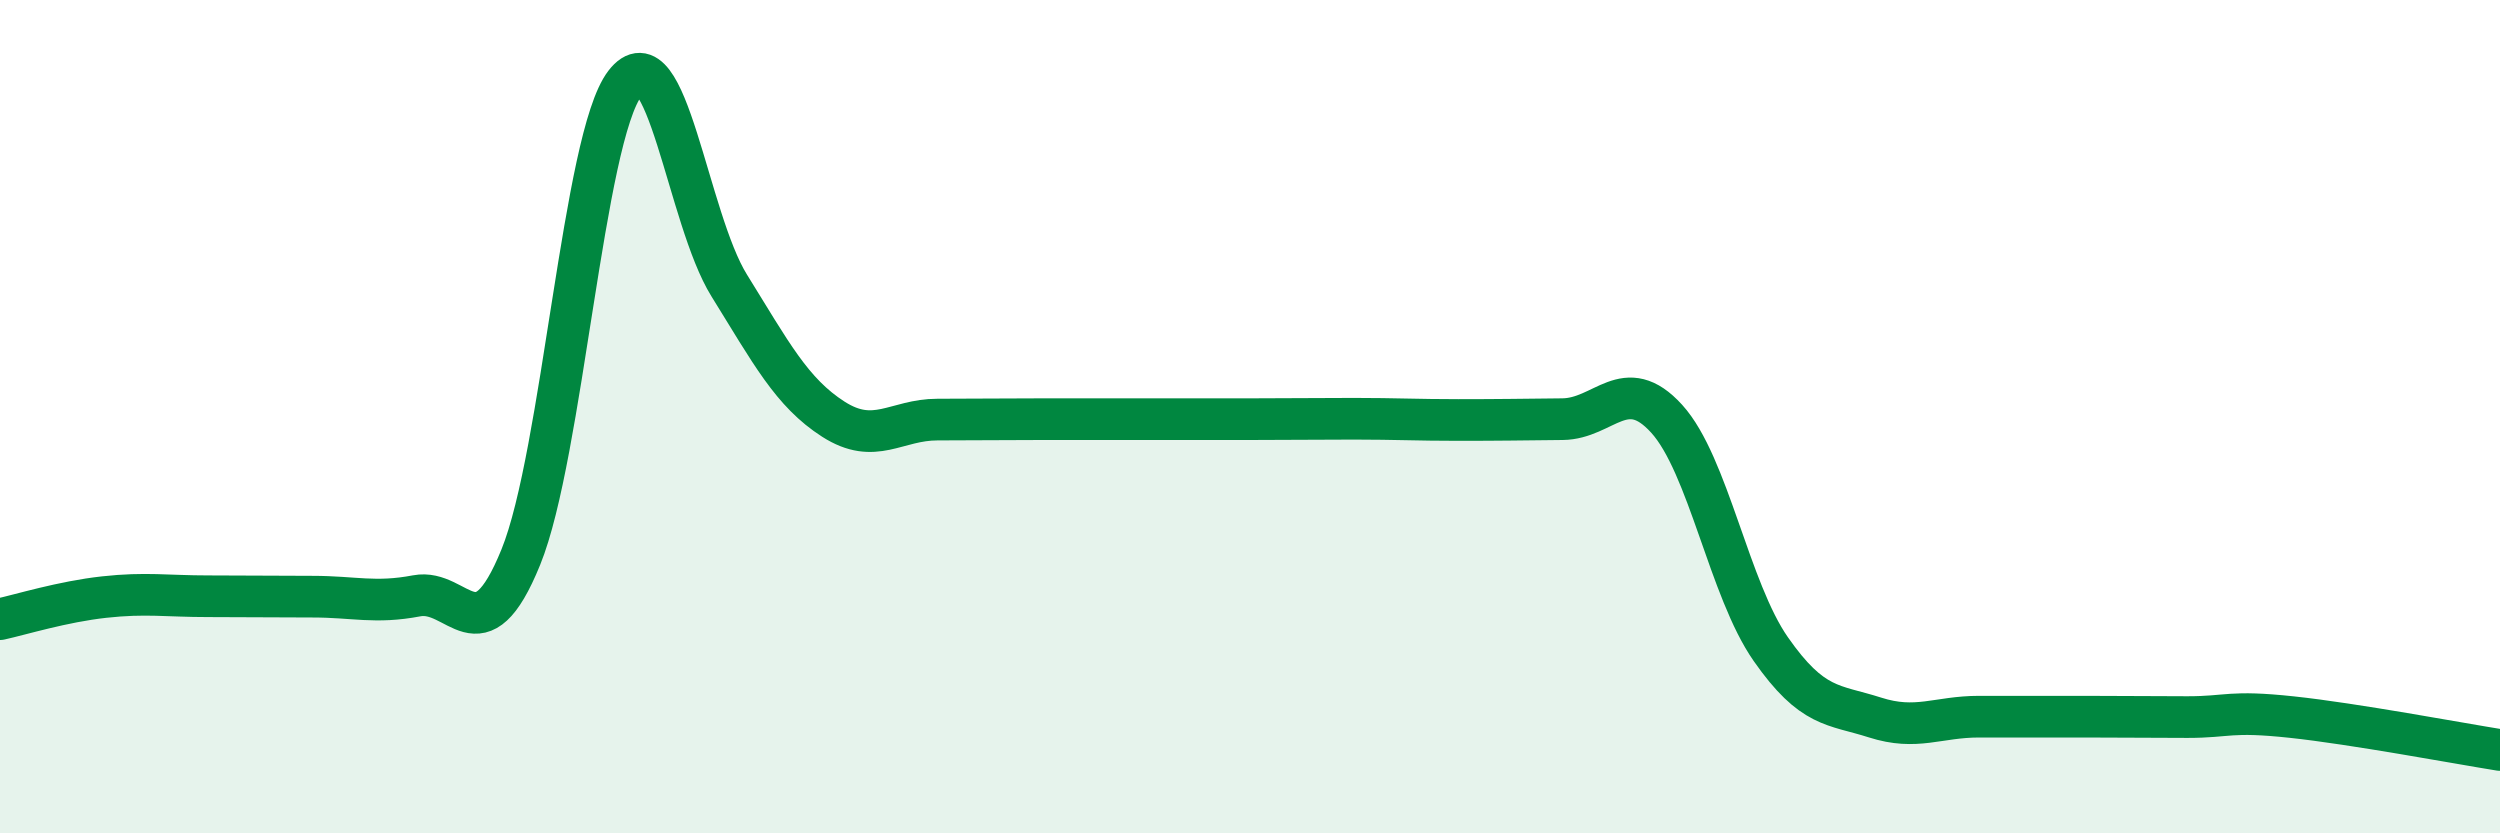 
    <svg width="60" height="20" viewBox="0 0 60 20" xmlns="http://www.w3.org/2000/svg">
      <path
        d="M 0,14.86 C 0.5,14.75 1.5,14.44 2.5,14.33 C 3.5,14.22 4,14.31 5,14.31 C 6,14.31 6.5,14.32 7.5,14.32 C 8.5,14.32 9,14.49 10,14.3 C 11,14.11 11.5,15.83 12.5,13.37 C 13.5,10.91 14,3.3 15,2 C 16,0.7 16.5,5.24 17.5,6.85 C 18.5,8.46 19,9.42 20,10.06 C 21,10.7 21.5,10.07 22.5,10.07 C 23.5,10.07 24,10.06 25,10.06 C 26,10.06 26.5,10.06 27.5,10.06 C 28.5,10.06 29,10.06 30,10.06 C 31,10.06 31.5,10.05 32.5,10.05 C 33.5,10.05 34,10.08 35,10.08 C 36,10.08 36.5,10.07 37.5,10.06 C 38.5,10.05 39,8.95 40,10.05 C 41,11.15 41.5,14.15 42.5,15.58 C 43.5,17.01 44,16.9 45,17.22 C 46,17.54 46.5,17.2 47.5,17.2 C 48.5,17.2 49,17.2 50,17.2 C 51,17.2 51.5,17.21 52.5,17.21 C 53.5,17.21 53.5,17.05 55,17.21 C 56.5,17.37 59,17.84 60,18L60 20L0 20Z"
        fill="#008740"
        opacity="0.1"
        stroke-linecap="round"
        stroke-linejoin="round"
      />
      <path
        d="M 0,14.86 C 0.5,14.75 1.5,14.44 2.5,14.33 C 3.5,14.22 4,14.31 5,14.31 C 6,14.31 6.5,14.32 7.5,14.32 C 8.5,14.32 9,14.49 10,14.3 C 11,14.11 11.5,15.83 12.5,13.37 C 13.5,10.91 14,3.3 15,2 C 16,0.7 16.5,5.24 17.5,6.85 C 18.5,8.46 19,9.42 20,10.06 C 21,10.7 21.5,10.07 22.5,10.07 C 23.5,10.07 24,10.06 25,10.06 C 26,10.06 26.5,10.06 27.5,10.06 C 28.5,10.06 29,10.06 30,10.06 C 31,10.06 31.5,10.05 32.5,10.05 C 33.5,10.05 34,10.08 35,10.08 C 36,10.08 36.5,10.07 37.5,10.06 C 38.5,10.05 39,8.95 40,10.05 C 41,11.15 41.5,14.15 42.5,15.58 C 43.5,17.01 44,16.9 45,17.22 C 46,17.54 46.5,17.2 47.5,17.2 C 48.5,17.2 49,17.2 50,17.2 C 51,17.2 51.5,17.21 52.5,17.21 C 53.5,17.21 53.5,17.05 55,17.21 C 56.5,17.37 59,17.84 60,18"
        stroke="#008740"
        stroke-width="1"
        fill="none"
        stroke-linecap="round"
        stroke-linejoin="round"
      />
    </svg>
  